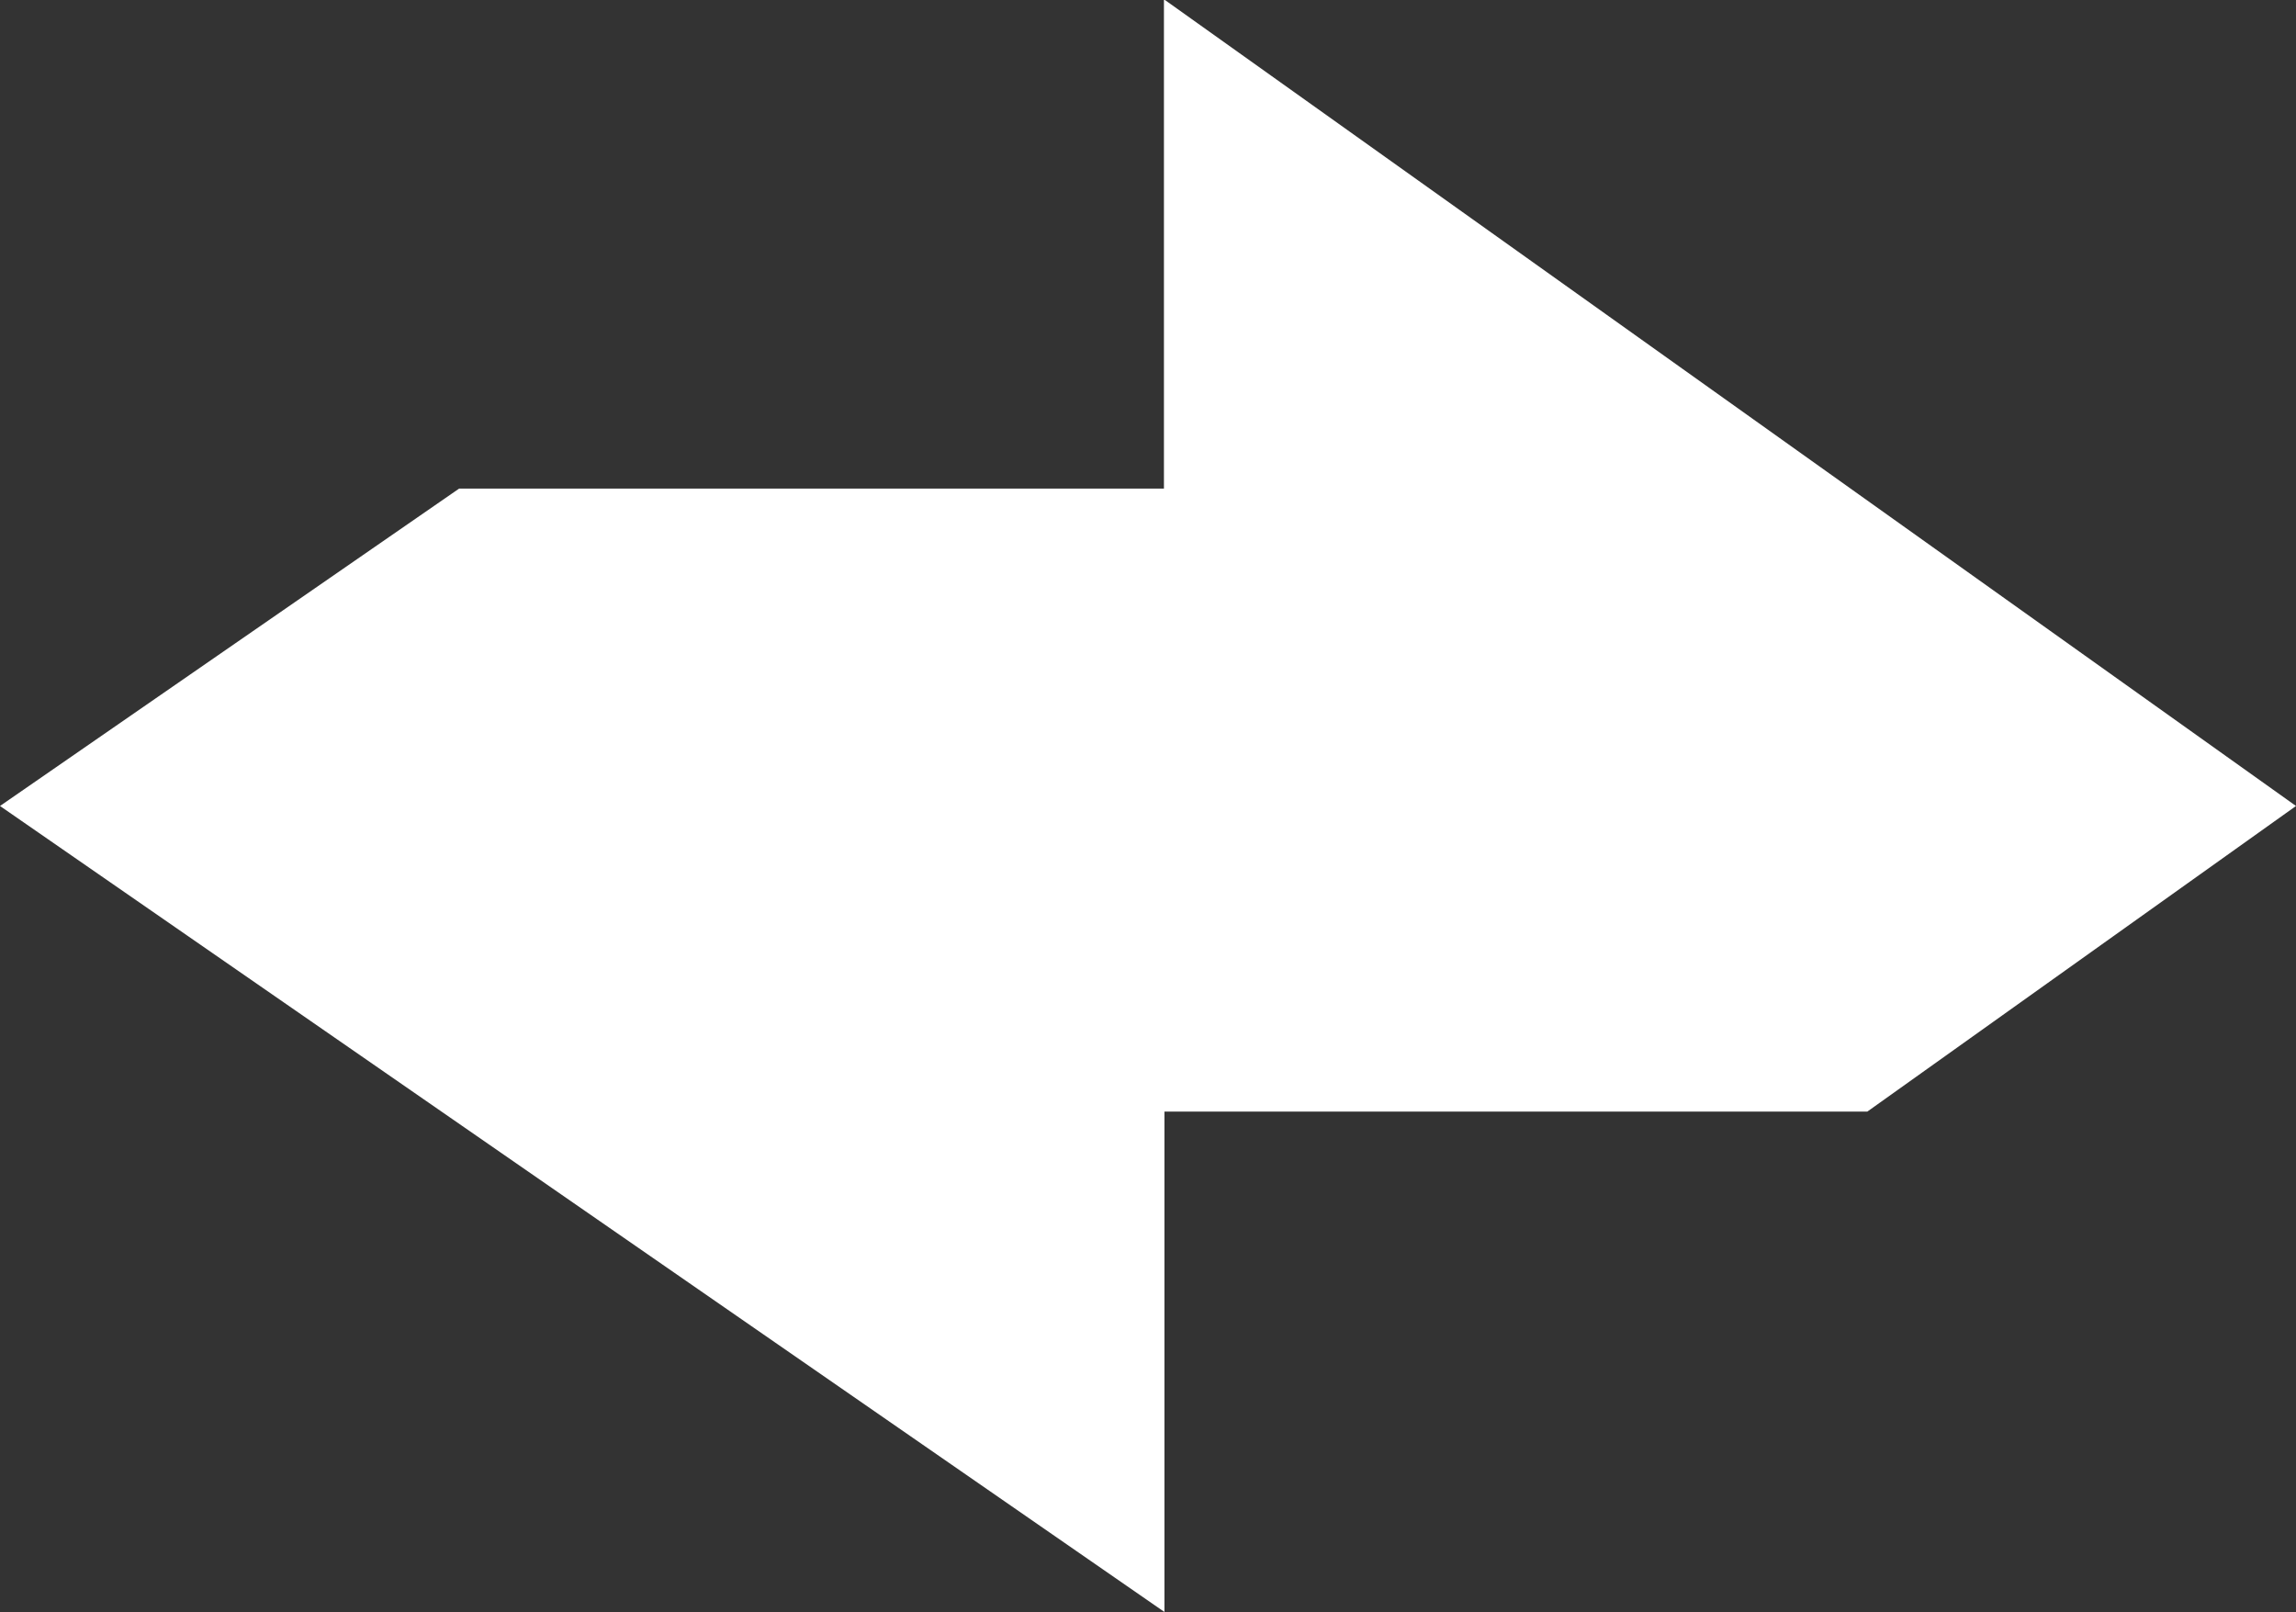 <?xml version="1.0" encoding="UTF-8"?>
<svg id="Isolation_Mode" data-name="Isolation Mode" xmlns="http://www.w3.org/2000/svg" viewBox="0 0 46.81 32.86">
    <rect x="0" y="0" width="46.81" height="32.86" fill="#333333" stroke="none"/>
    <defs>
        <style>
            .cls-1 {
            fill: #fff;
            }
        </style>
    </defs>
    <polygon class="cls-1" points="23.74 22.66 38.07 22.66 46.81 16.43 23.75 0 23.73 0 23.73 9.96 9.36 9.96 0 16.43 23.74 32.86 23.74 22.66"/>
</svg>